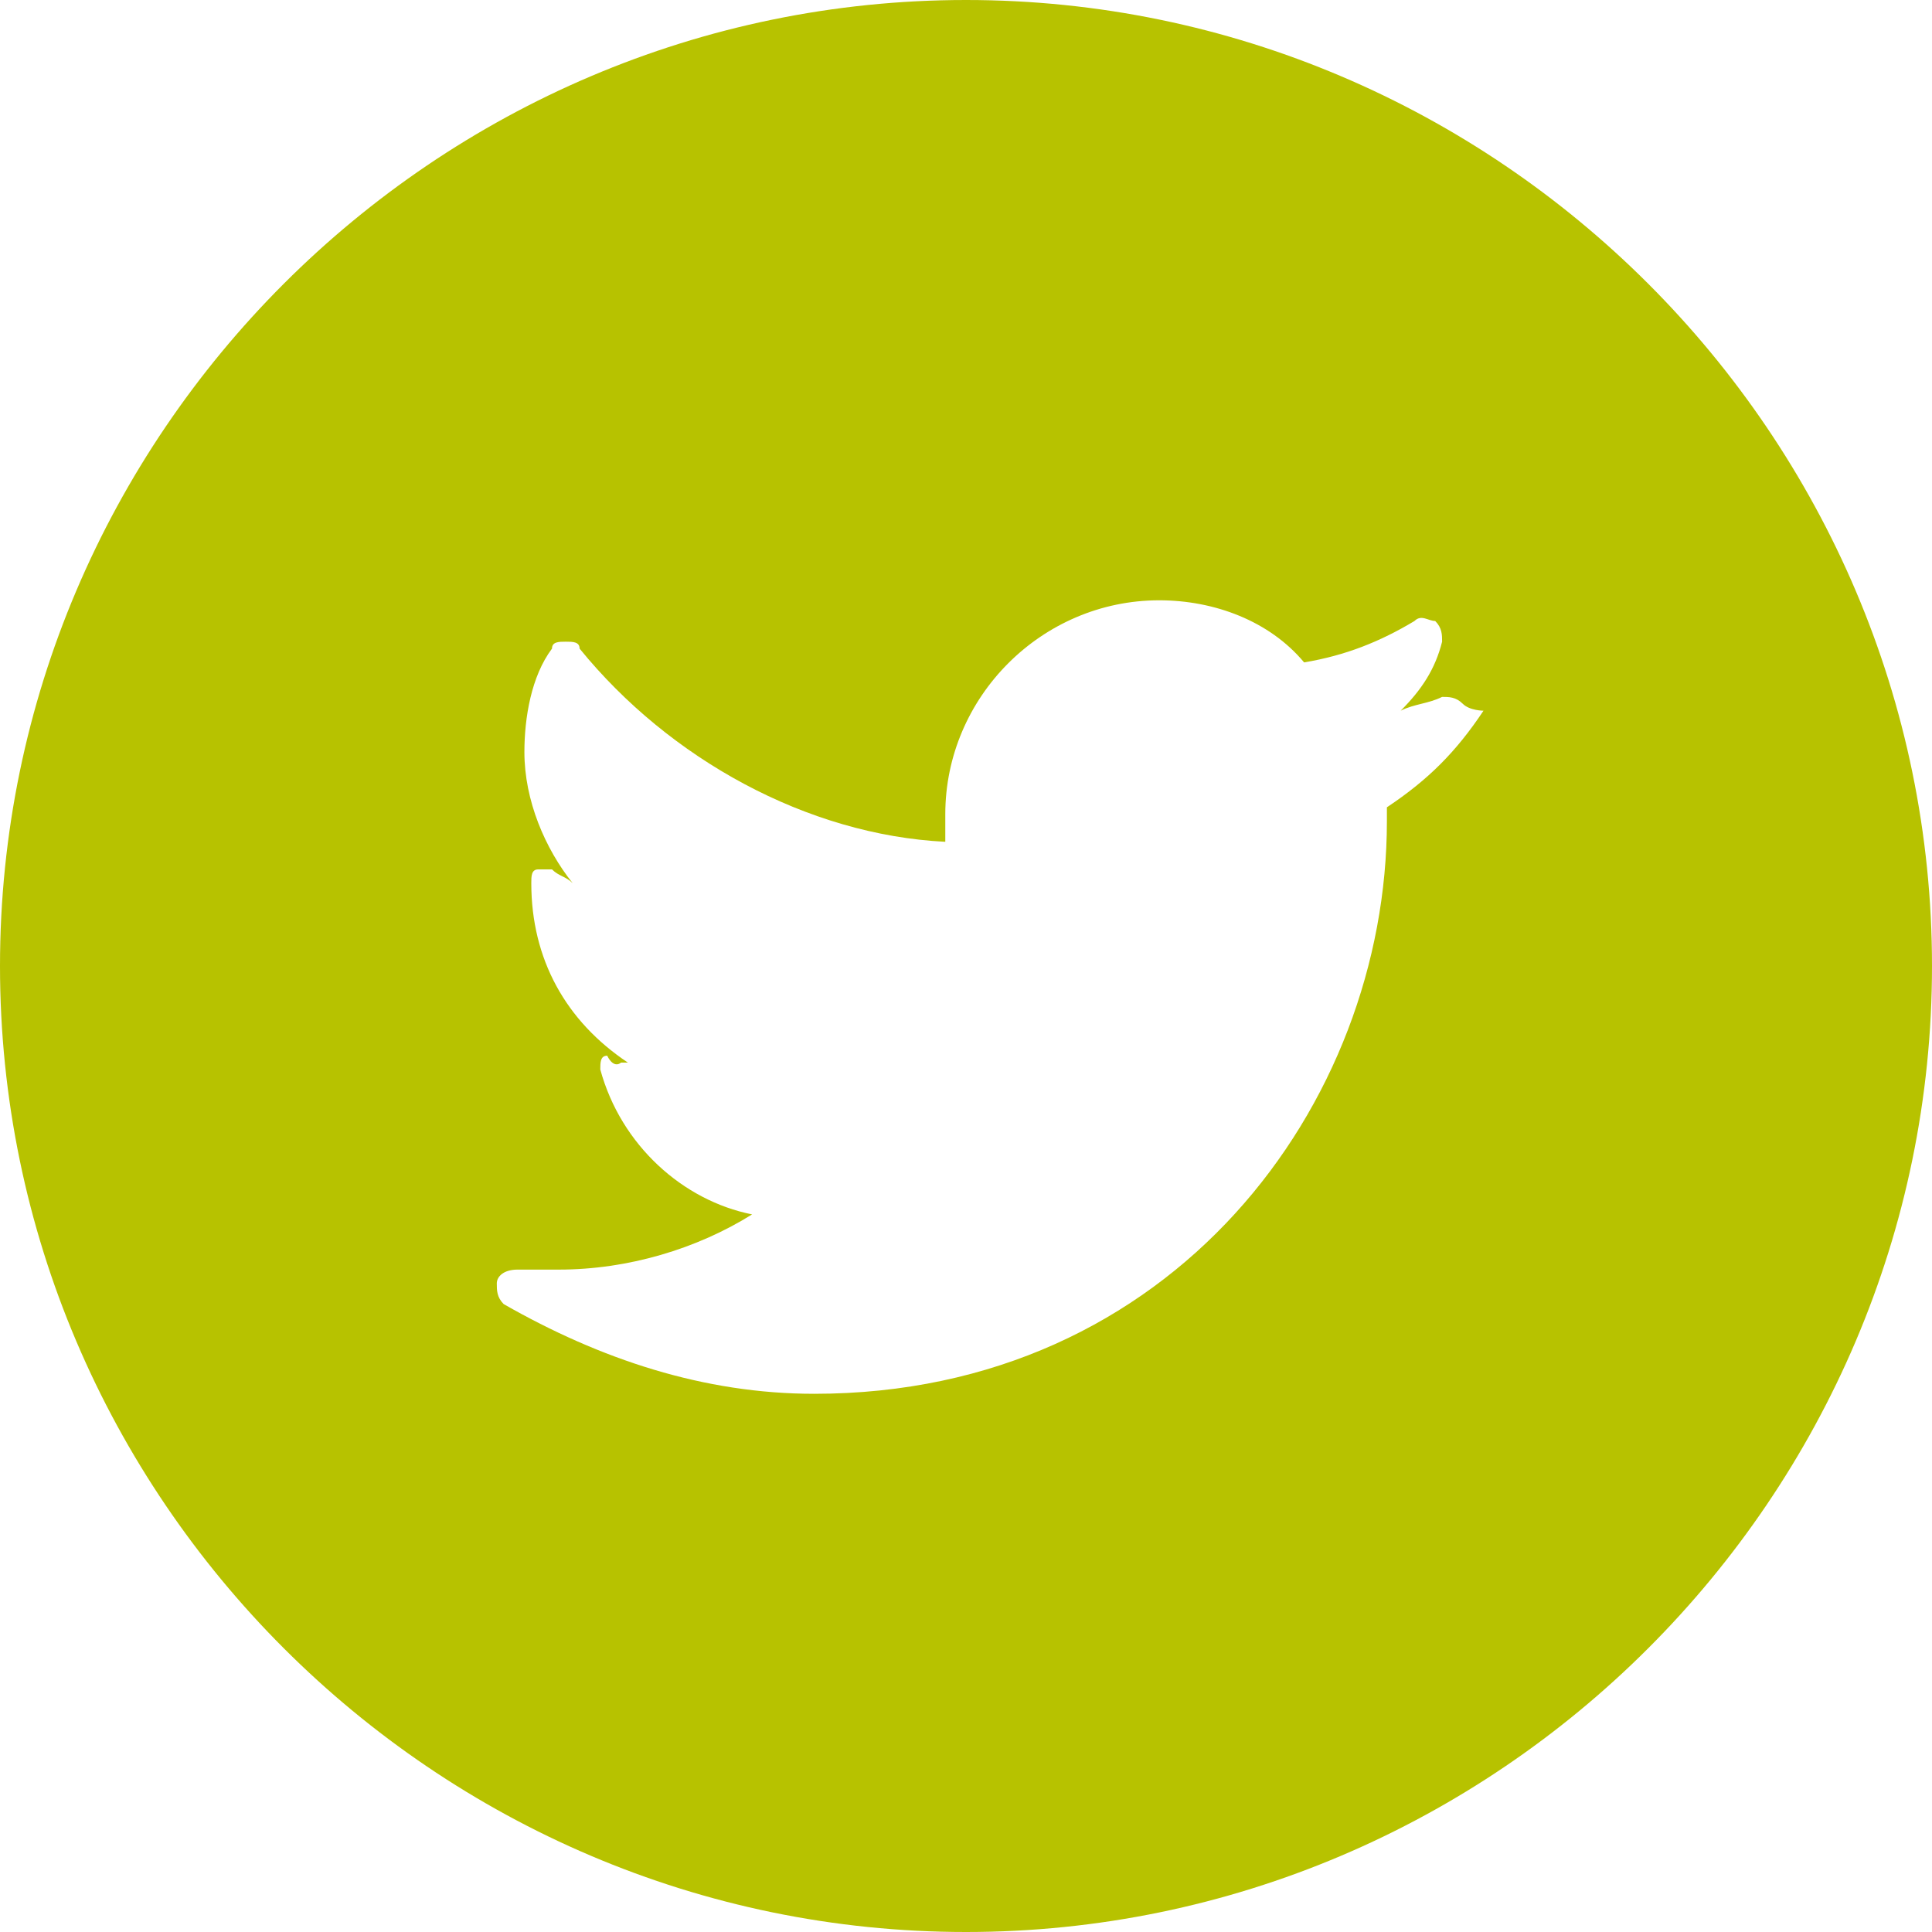 <?xml version="1.0" encoding="utf-8"?>
<!-- Generator: Adobe Illustrator 21.0.2, SVG Export Plug-In . SVG Version: 6.00 Build 0)  -->
<svg version="1.1" id="Layer_1" xmlns="http://www.w3.org/2000/svg" xmlns:xlink="http://www.w3.org/1999/xlink" x="0px" y="0px"
	 viewBox="0 0 28 28" style="enable-background:new 0 0 28 28;" xml:space="preserve">
<style type="text/css">
	.st0{fill:#B7C200;}
</style>
<g>
	<path class="st0" d="M14,0C6.3,0,0,6.3,0,14c0,7.7,6.3,14,14,14c7.7,0,14-6.3,14-14C28,6.3,21.7,0,14,0z M21.5,10.3
		c-0.4,0.6-0.8,1-1.4,1.4c0,0.1,0,0.2,0,0.2c0,4.1-3.1,8.3-8.3,8.3c-1.6,0-3.1-0.5-4.5-1.3c-0.1-0.1-0.1-0.2-0.1-0.3
		c0-0.1,0.1-0.2,0.3-0.2c0.2,0,0.4,0,0.6,0c1,0,2-0.3,2.8-0.8c-1-0.2-1.9-1-2.2-2.1c0-0.1,0-0.2,0.1-0.2C8.9,15.5,9,15.4,9,15.4
		c0,0,0.1,0,0.1,0c-0.9-0.6-1.4-1.5-1.4-2.6v0c0-0.1,0-0.2,0.1-0.2c0.1,0,0.2,0,0.2,0c0.1,0.1,0.2,0.1,0.3,0.2
		c-0.4-0.5-0.7-1.2-0.7-1.9c0-0.5,0.1-1.1,0.4-1.5c0-0.1,0.1-0.1,0.2-0.1c0.1,0,0.2,0,0.2,0.1c1.3,1.6,3.3,2.7,5.3,2.8
		c0-0.1,0-0.2,0-0.4c0-1.7,1.4-3.1,3.1-3.1c0.8,0,1.6,0.3,2.1,0.9c0.6-0.1,1.1-0.3,1.6-0.6c0.1-0.1,0.2,0,0.3,0
		c0.1,0.1,0.1,0.2,0.1,0.3c-0.1,0.4-0.3,0.7-0.6,1c0.2-0.1,0.4-0.1,0.6-0.2c0.1,0,0.2,0,0.3,0.1S21.5,10.3,21.5,10.3z"/>
</g>
</svg>

